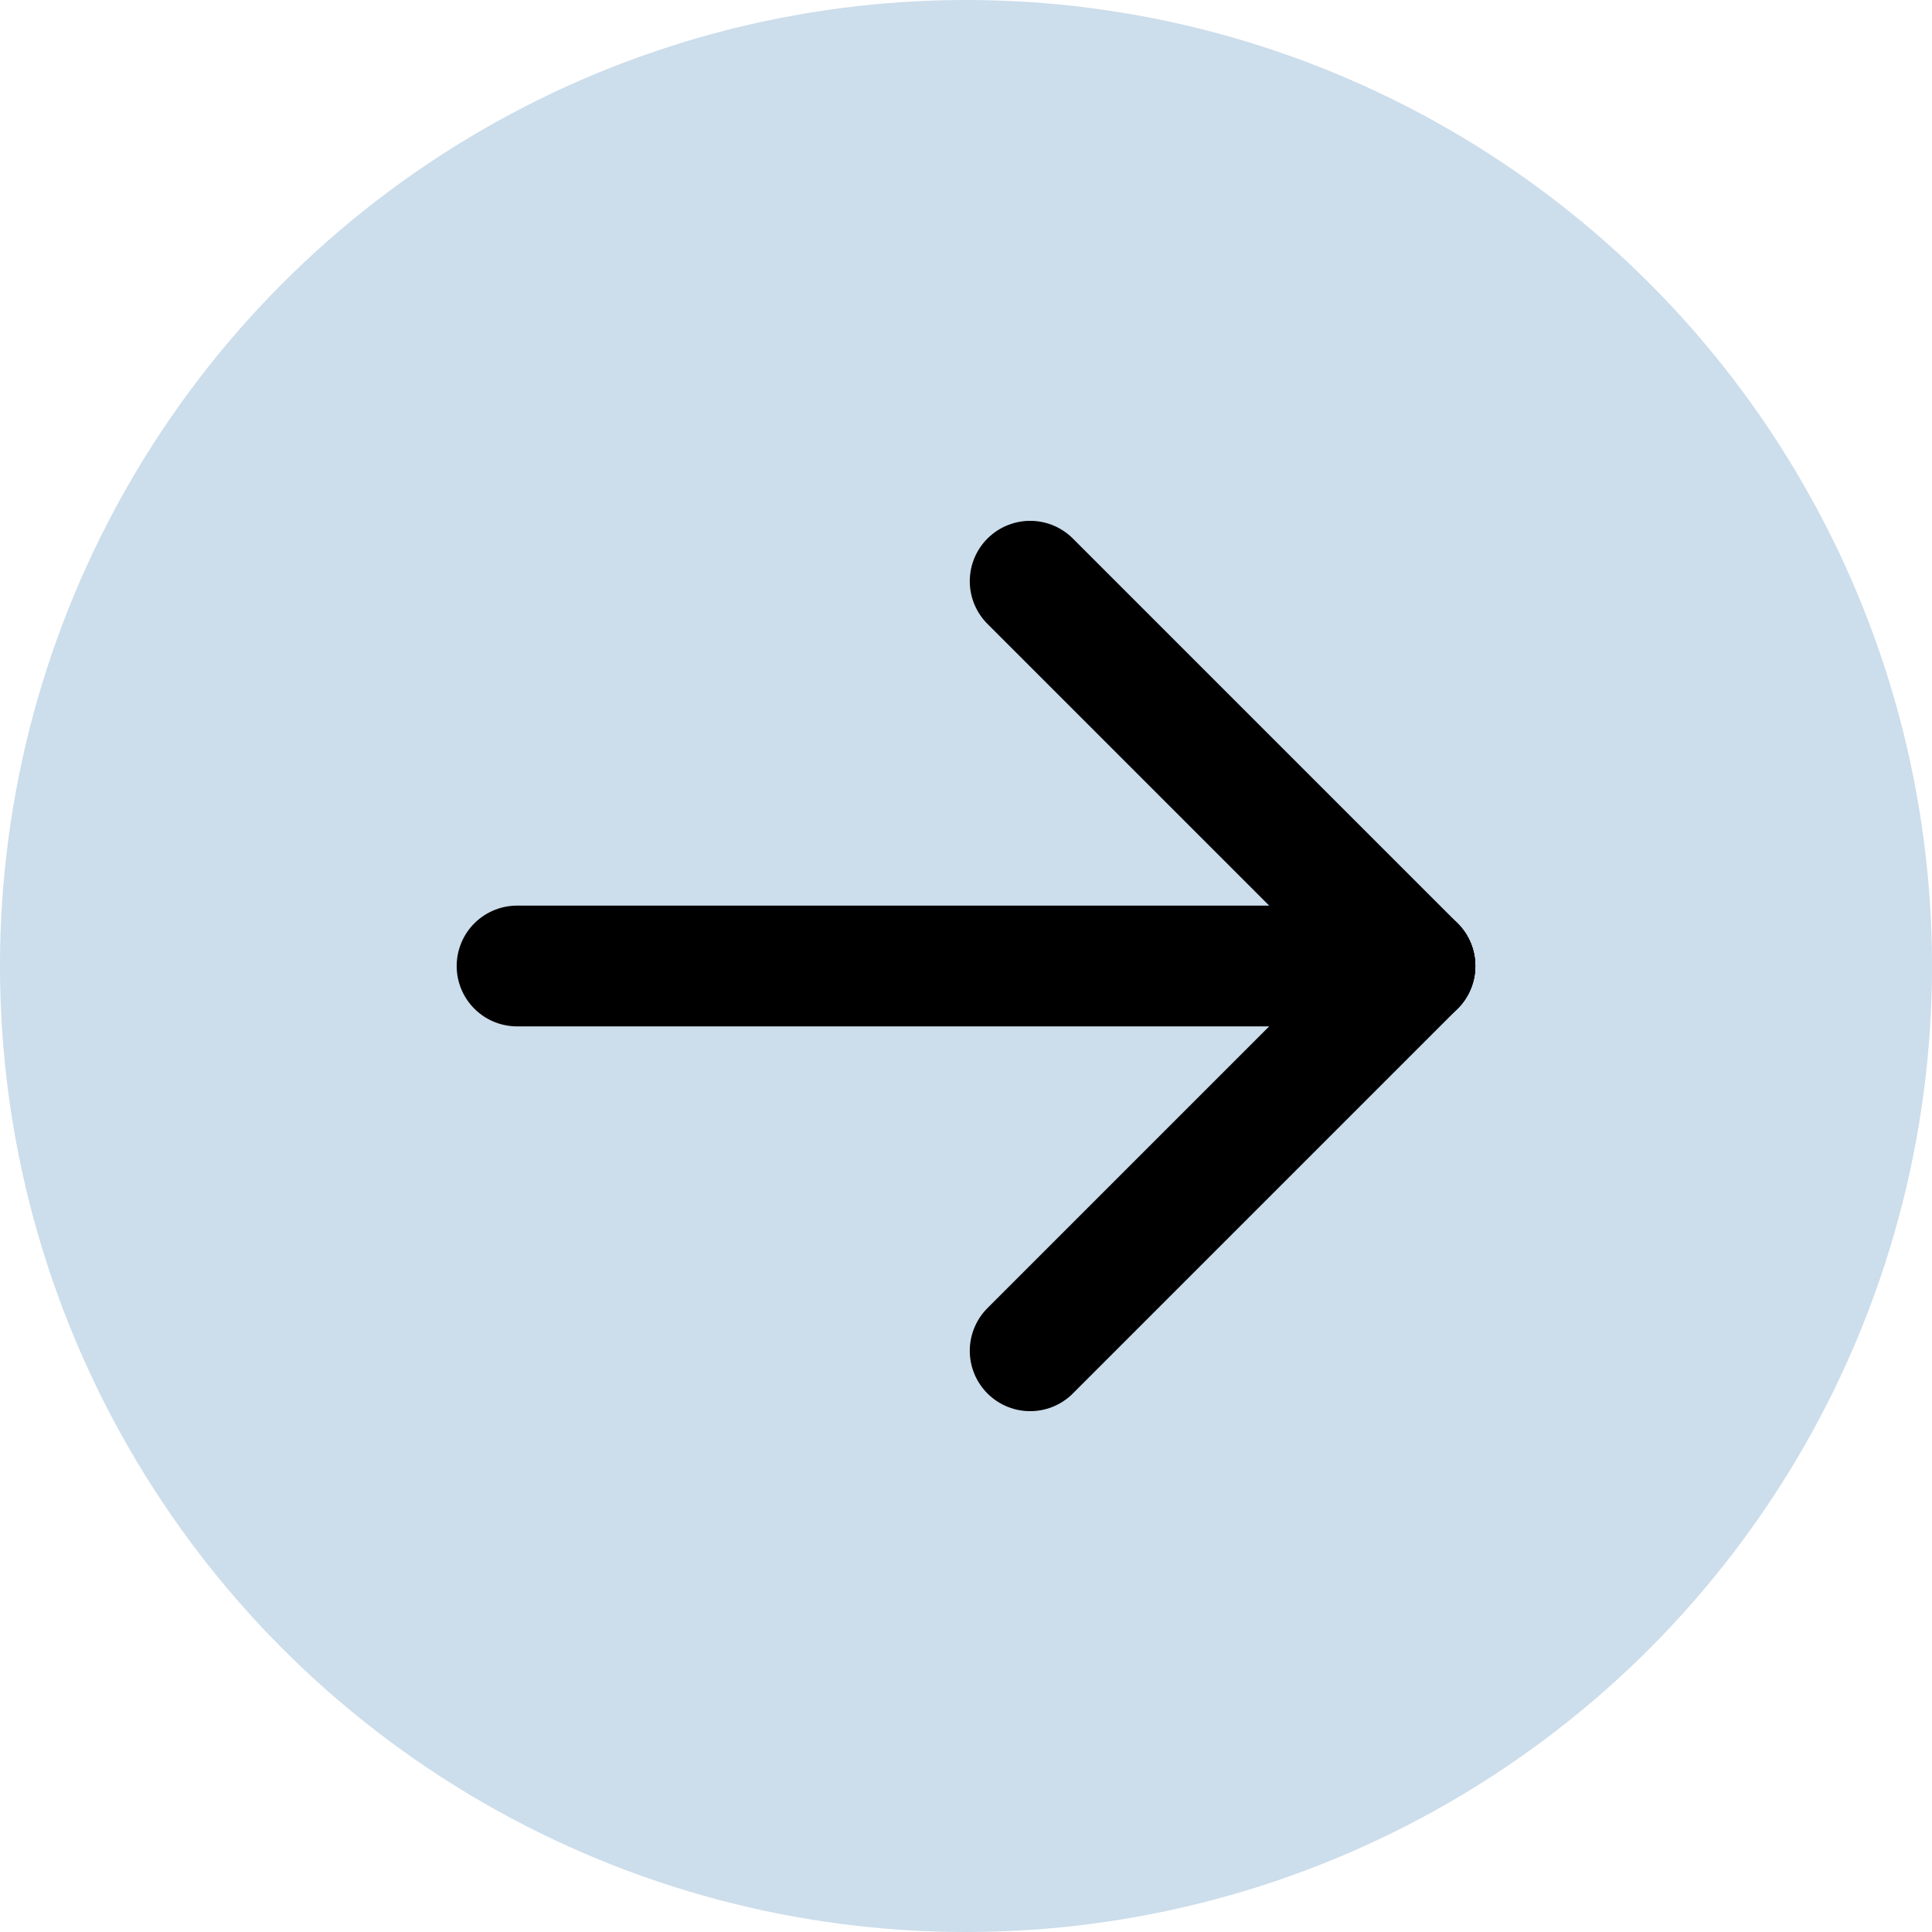 <svg xmlns="http://www.w3.org/2000/svg" width="24" height="24" viewBox="0 0 24 24"><circle cx="12" cy="12" r="12" fill="#00569d" opacity="0.2"/><g transform="translate(6.423 7.22)"><line x2="11.154" transform="translate(0 4.78)" fill="none" stroke="#000" stroke-linecap="round" stroke-linejoin="round" stroke-width="1.5"/><line x2="4.78" y2="4.78" transform="translate(6.374)" fill="none" stroke="#000" stroke-linecap="round" stroke-linejoin="round" stroke-width="1.5"/><line y1="4.78" x2="4.78" transform="translate(6.374 4.78)" fill="none" stroke="#000" stroke-linecap="round" stroke-linejoin="round" stroke-width="1.5"/></g></svg>